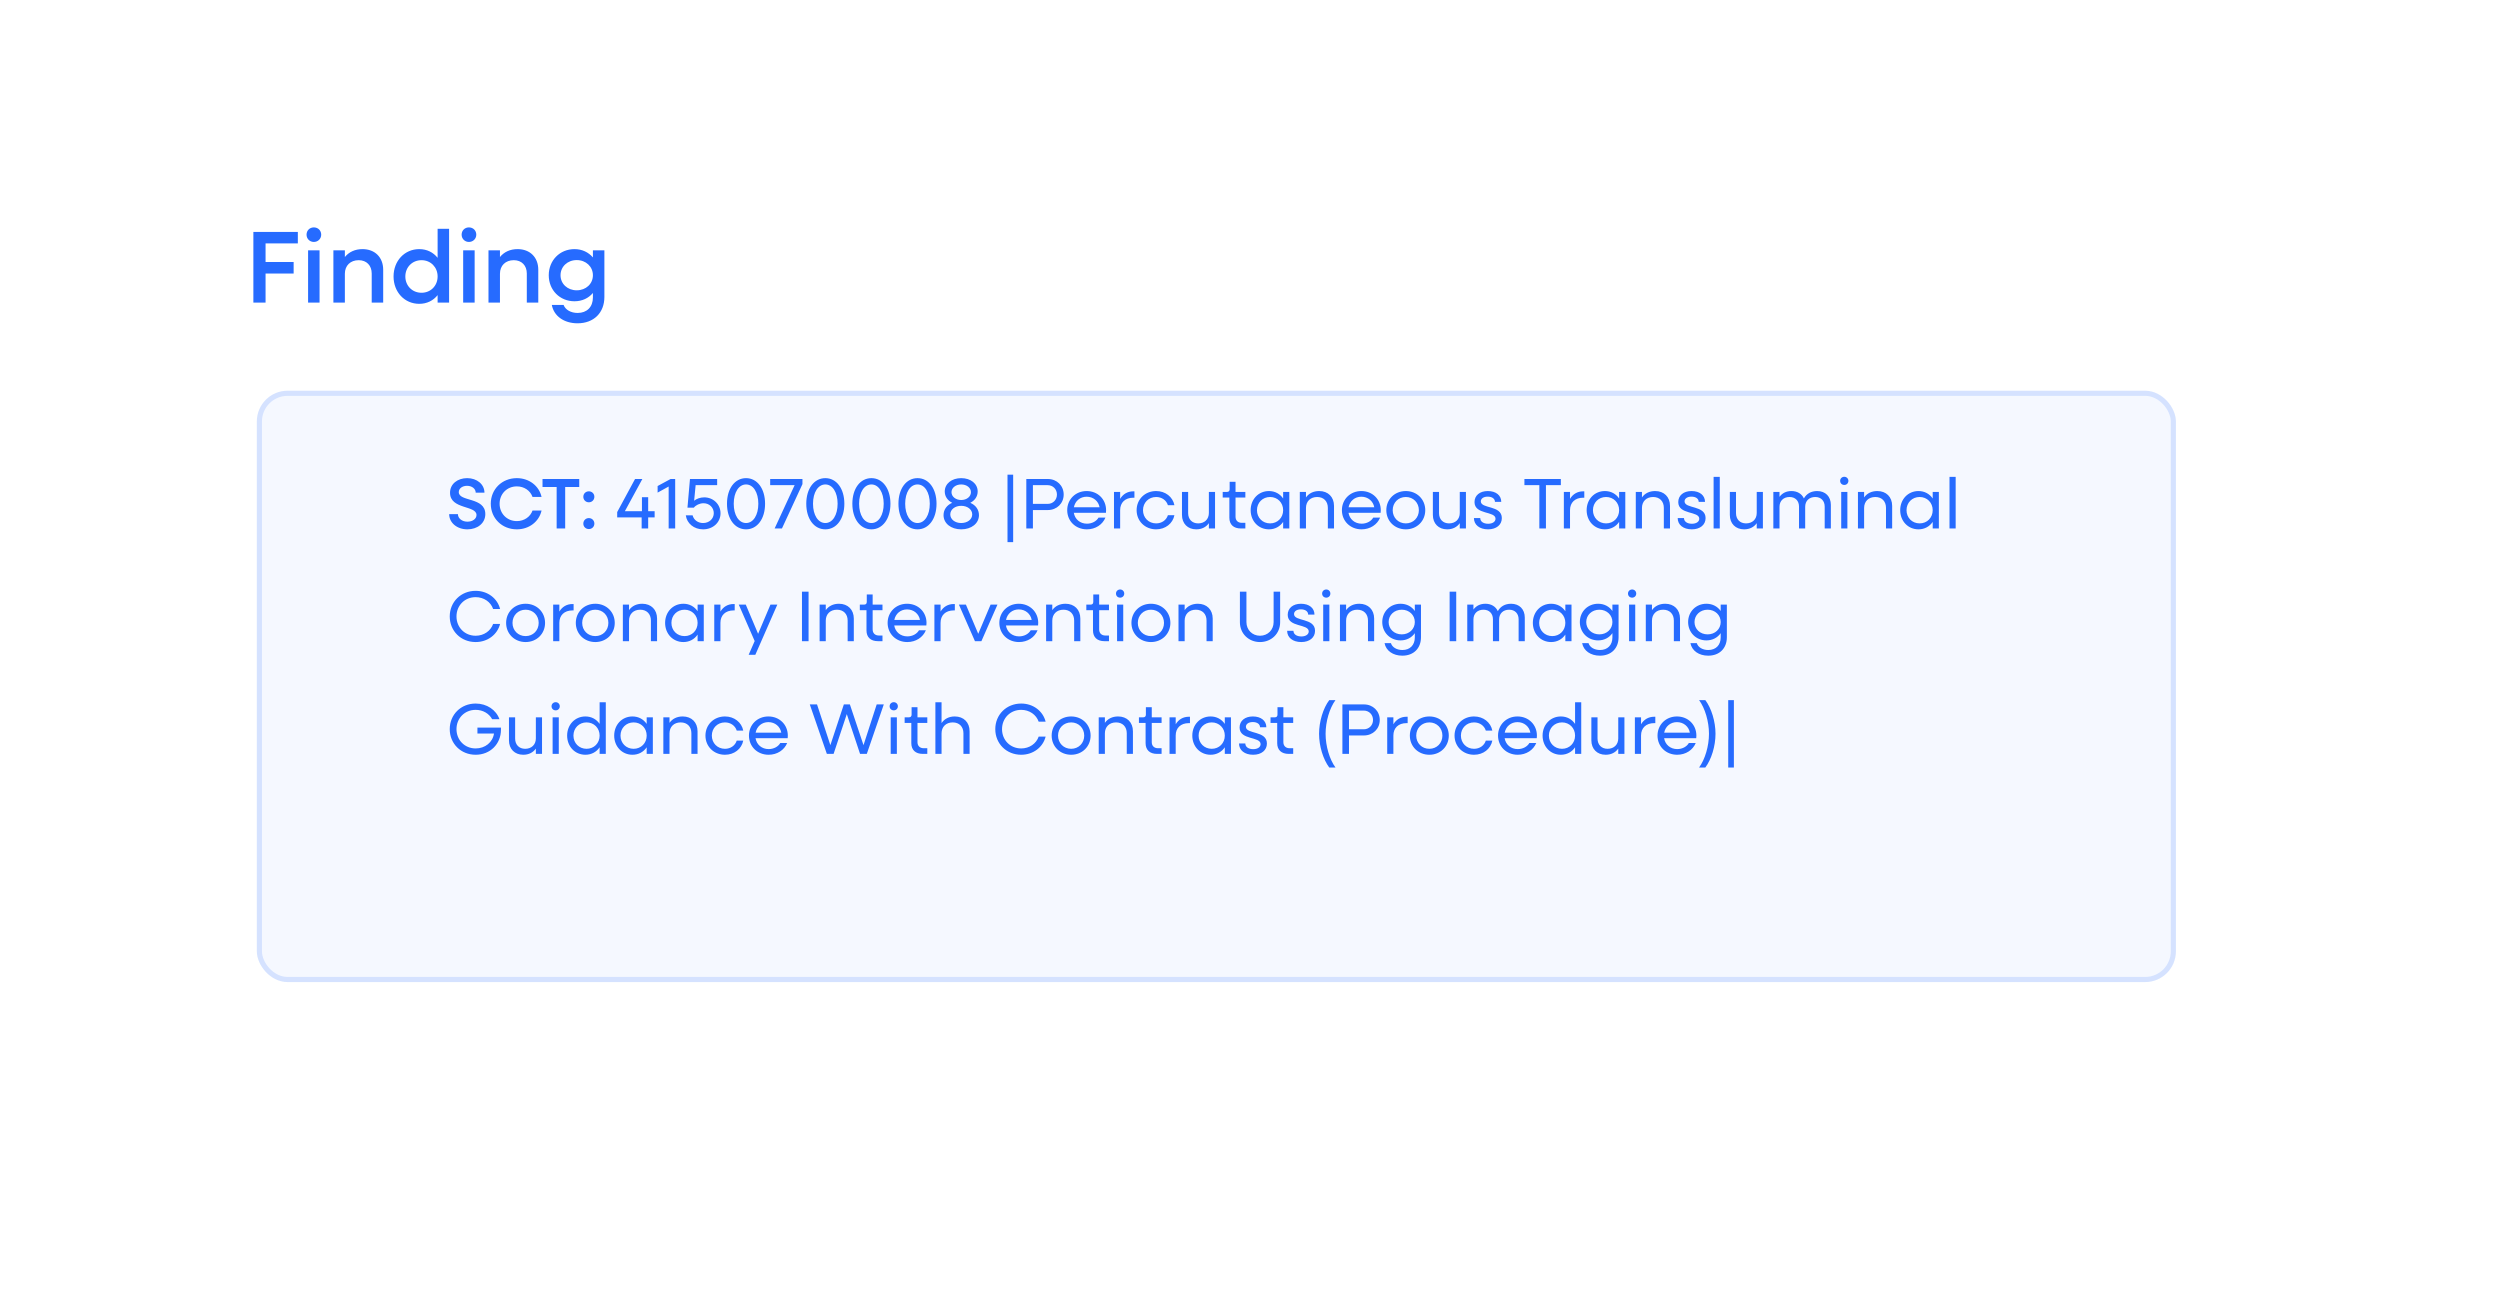 <svg width="244" height="127" viewBox="0 0 244 127" fill="none" xmlns="http://www.w3.org/2000/svg">
<g opacity="0.5" filter="url(#filter0_d_141_385)">
<rect x="12" y="12" width="211.258" height="94.739" rx="4" fill="white"/>
</g>
<path d="M24.729 29.534V22.634H29.069V23.754H25.919V25.574H28.659V26.694H25.919V29.534H24.729ZM30.629 23.614C30.229 23.614 29.919 23.304 29.919 22.904C29.919 22.494 30.229 22.194 30.629 22.194C31.039 22.194 31.349 22.494 31.349 22.904C31.349 23.304 31.039 23.614 30.629 23.614ZM30.069 29.534V24.434H31.189V29.534H30.069ZM32.539 29.534V24.434H33.659V25.084C34.069 24.584 34.659 24.314 35.379 24.314C36.589 24.314 37.399 25.114 37.399 26.324V29.534H36.279V26.694C36.279 25.914 35.779 25.394 35.009 25.394C34.199 25.394 33.659 25.924 33.659 26.714V29.534H32.539ZM40.921 29.654C39.481 29.654 38.411 28.504 38.411 26.984C38.411 25.464 39.481 24.314 40.921 24.314C41.671 24.314 42.291 24.634 42.711 25.164V22.334H43.831V29.534H42.711V28.804C42.291 29.334 41.671 29.654 40.921 29.654ZM41.141 28.574C42.041 28.574 42.711 27.884 42.711 26.984C42.711 26.084 42.041 25.394 41.141 25.394C40.231 25.394 39.561 26.084 39.561 26.984C39.561 27.884 40.231 28.574 41.141 28.574ZM45.765 23.614C45.365 23.614 45.055 23.304 45.055 22.904C45.055 22.494 45.365 22.194 45.765 22.194C46.175 22.194 46.485 22.494 46.485 22.904C46.485 23.304 46.175 23.614 45.765 23.614ZM45.205 29.534V24.434H46.325V29.534H45.205ZM47.676 29.534V24.434H48.796V25.084C49.206 24.584 49.796 24.314 50.516 24.314C51.726 24.314 52.536 25.114 52.536 26.324V29.534H51.416V26.694C51.416 25.914 50.916 25.394 50.146 25.394C49.336 25.394 48.796 25.924 48.796 26.714V29.534H47.676ZM56.068 29.404C54.638 29.404 53.558 28.314 53.558 26.864C53.558 25.414 54.638 24.314 56.068 24.314C56.818 24.314 57.438 24.624 57.868 25.124V24.434H58.988V28.984C58.988 30.534 57.948 31.554 56.368 31.554C55.058 31.554 54.058 30.854 53.858 29.764H55.008C55.178 30.234 55.718 30.544 56.378 30.544C57.278 30.544 57.868 29.964 57.868 29.034V28.594C57.438 29.104 56.818 29.404 56.068 29.404ZM56.288 28.334C57.188 28.334 57.868 27.704 57.868 26.864C57.868 26.024 57.188 25.384 56.288 25.384C55.388 25.384 54.708 26.024 54.708 26.864C54.708 27.704 55.388 28.334 56.288 28.334Z" fill="#266BFF"/>
<rect x="25.067" y="38.135" width="187.301" height="57.715" rx="3" fill="#F5F8FF"/>
<rect x="25.317" y="38.385" width="186.801" height="57.215" rx="2.75" stroke="#266BFF" stroke-opacity="0.16" stroke-width="0.5"/>
<path d="M45.617 51.664C44.602 51.664 43.839 51.02 43.839 50.18H44.693C44.693 50.6 45.099 50.915 45.624 50.915C46.114 50.915 46.506 50.649 46.506 50.264C46.506 49.305 43.923 49.739 43.923 48.094C43.923 47.226 44.665 46.666 45.596 46.666C46.555 46.666 47.283 47.275 47.283 48.087H46.429C46.429 47.702 46.065 47.415 45.582 47.415C45.148 47.415 44.777 47.653 44.777 48.031C44.777 48.99 47.367 48.493 47.367 50.173C47.367 51.076 46.59 51.664 45.617 51.664ZM50.441 51.664C48.999 51.664 47.9 50.586 47.9 49.165C47.9 47.744 48.999 46.666 50.441 46.666C51.652 46.666 52.618 47.429 52.856 48.5H51.974C51.757 47.884 51.162 47.471 50.441 47.471C49.489 47.471 48.761 48.199 48.761 49.165C48.761 50.131 49.489 50.859 50.441 50.859C51.162 50.859 51.757 50.446 51.974 49.83H52.856C52.618 50.901 51.652 51.664 50.441 51.664ZM54.329 51.58V47.534H52.95V46.75H56.534V47.534H55.162V51.58H54.329ZM57.471 49.025C57.163 49.025 56.932 48.787 56.932 48.486C56.932 48.185 57.163 47.954 57.471 47.954C57.779 47.954 58.01 48.185 58.01 48.486C58.01 48.787 57.779 49.025 57.471 49.025ZM57.471 51.636C57.163 51.636 56.932 51.405 56.932 51.104C56.932 50.803 57.163 50.565 57.471 50.565C57.779 50.565 58.01 50.803 58.01 51.104C58.01 51.405 57.779 51.636 57.471 51.636ZM60.238 50.495V49.977L61.981 46.75H62.695L60.987 49.893H62.653V48.528H63.262V49.893H63.892V50.495H63.262V51.58H62.625V50.495H60.238ZM65.261 51.58V47.485L64.183 48.08V47.436L65.45 46.75H65.898V51.58H65.261ZM68.622 51.664C67.733 51.664 67.04 51.09 66.935 50.299H67.6C67.705 50.74 68.111 51.048 68.622 51.048C69.217 51.048 69.665 50.635 69.665 50.082C69.665 49.536 69.231 49.116 68.664 49.116C68.286 49.116 67.901 49.305 67.719 49.55H67.096L67.341 46.75H69.994V47.352H67.894L67.747 48.871C67.971 48.682 68.349 48.542 68.727 48.542C69.616 48.542 70.323 49.214 70.323 50.096C70.323 50.992 69.588 51.664 68.622 51.664ZM72.816 51.664C71.716 51.664 70.954 50.642 70.954 49.165C70.954 47.688 71.716 46.666 72.816 46.666C73.907 46.666 74.671 47.688 74.671 49.165C74.671 50.642 73.907 51.664 72.816 51.664ZM72.816 51.048C73.516 51.048 74.013 50.278 74.013 49.165C74.013 48.052 73.516 47.282 72.816 47.282C72.109 47.282 71.612 48.052 71.612 49.165C71.612 50.278 72.109 51.048 72.816 51.048ZM75.603 51.58L77.556 47.352H75.169V46.75H78.32V47.247L76.317 51.58H75.603ZM80.554 51.664C79.455 51.664 78.692 50.642 78.692 49.165C78.692 47.688 79.455 46.666 80.554 46.666C81.646 46.666 82.409 47.688 82.409 49.165C82.409 50.642 81.646 51.664 80.554 51.664ZM80.554 51.048C81.254 51.048 81.751 50.278 81.751 49.165C81.751 48.052 81.254 47.282 80.554 47.282C79.847 47.282 79.35 48.052 79.35 49.165C79.35 50.278 79.847 51.048 80.554 51.048ZM85.052 51.664C83.953 51.664 83.19 50.642 83.19 49.165C83.19 47.688 83.953 46.666 85.052 46.666C86.144 46.666 86.907 47.688 86.907 49.165C86.907 50.642 86.144 51.664 85.052 51.664ZM85.052 51.048C85.752 51.048 86.249 50.278 86.249 49.165C86.249 48.052 85.752 47.282 85.052 47.282C84.345 47.282 83.848 48.052 83.848 49.165C83.848 50.278 84.345 51.048 85.052 51.048ZM89.55 51.664C88.451 51.664 87.688 50.642 87.688 49.165C87.688 47.688 88.451 46.666 89.55 46.666C90.642 46.666 91.405 47.688 91.405 49.165C91.405 50.642 90.642 51.664 89.55 51.664ZM89.55 51.048C90.25 51.048 90.747 50.278 90.747 49.165C90.747 48.052 90.25 47.282 89.55 47.282C88.843 47.282 88.346 48.052 88.346 49.165C88.346 50.278 88.843 51.048 89.55 51.048ZM93.811 51.664C92.817 51.664 92.089 51.083 92.089 50.278C92.089 49.732 92.418 49.298 92.936 49.074C92.488 48.85 92.208 48.458 92.208 47.968C92.208 47.205 92.894 46.666 93.811 46.666C94.742 46.666 95.421 47.205 95.421 47.968C95.421 48.458 95.141 48.85 94.7 49.074C95.218 49.298 95.547 49.732 95.547 50.278C95.547 51.083 94.819 51.664 93.811 51.664ZM93.811 48.801C94.35 48.801 94.763 48.472 94.763 48.038C94.763 47.604 94.35 47.282 93.811 47.282C93.286 47.282 92.866 47.604 92.866 48.038C92.866 48.472 93.286 48.801 93.811 48.801ZM93.811 51.048C94.427 51.048 94.889 50.691 94.889 50.208C94.889 49.725 94.427 49.368 93.811 49.368C93.209 49.368 92.747 49.725 92.747 50.208C92.747 50.691 93.209 51.048 93.811 51.048ZM98.332 52.91V46.33H98.885V52.91H98.332ZM100.168 51.58V46.75H102.268C103.15 46.75 103.815 47.401 103.815 48.269C103.815 49.13 103.15 49.781 102.268 49.781H100.812V51.58H100.168ZM102.254 47.352H100.812V49.179H102.254C102.765 49.179 103.157 48.794 103.157 48.269C103.157 47.744 102.765 47.352 102.254 47.352ZM106.078 51.664C104.979 51.664 104.16 50.859 104.16 49.795C104.16 48.731 104.979 47.926 106.057 47.926C107.142 47.926 107.954 48.731 107.954 49.795C107.954 49.879 107.947 49.97 107.94 50.047H104.804C104.909 50.677 105.413 51.111 106.085 51.111C106.582 51.111 107.016 50.873 107.219 50.516H107.891C107.611 51.202 106.918 51.664 106.078 51.664ZM106.057 48.479C105.42 48.479 104.93 48.899 104.811 49.508H107.317C107.212 48.913 106.708 48.479 106.057 48.479ZM108.725 51.58V48.01H109.327V48.689C109.6 48.227 110.048 47.954 110.608 47.954H110.72V48.577H110.608C109.81 48.577 109.327 49.053 109.327 49.788V51.58H108.725ZM112.838 51.664C111.753 51.664 110.934 50.859 110.934 49.795C110.934 48.731 111.753 47.926 112.838 47.926C113.741 47.926 114.462 48.493 114.623 49.305H113.986C113.839 48.829 113.391 48.507 112.838 48.507C112.103 48.507 111.557 49.06 111.557 49.795C111.557 50.53 112.103 51.083 112.838 51.083C113.391 51.083 113.839 50.761 113.986 50.285H114.623C114.462 51.097 113.741 51.664 112.838 51.664ZM116.754 51.664C115.921 51.664 115.361 51.104 115.361 50.257V48.01H115.963V50.082C115.963 50.684 116.348 51.083 116.943 51.083C117.566 51.083 117.986 50.677 117.986 50.068V48.01H118.588V51.58H117.986V51.062C117.713 51.447 117.293 51.664 116.754 51.664ZM121.113 51.58C120.392 51.58 119.986 51.195 119.986 50.53V48.556H119.335V48.01H119.755C119.923 48.01 120.014 47.919 120.014 47.744V47.023H120.588V48.01H121.547V48.556H120.588V50.432C120.588 50.796 120.819 51.027 121.197 51.027H121.547V51.58H121.113ZM123.849 51.664C122.827 51.664 122.064 50.859 122.064 49.795C122.064 48.731 122.827 47.926 123.849 47.926C124.444 47.926 124.934 48.206 125.235 48.654V48.01H125.837V51.58H125.235V50.936C124.934 51.384 124.444 51.664 123.849 51.664ZM123.961 51.083C124.689 51.083 125.235 50.53 125.235 49.795C125.235 49.06 124.689 48.507 123.961 48.507C123.226 48.507 122.68 49.06 122.68 49.795C122.68 50.53 123.226 51.083 123.961 51.083ZM126.861 51.58V48.01H127.463V48.549C127.743 48.15 128.191 47.926 128.751 47.926C129.619 47.926 130.2 48.5 130.2 49.375V51.58H129.598V49.564C129.598 48.927 129.192 48.507 128.555 48.507C127.897 48.507 127.463 48.934 127.463 49.578V51.58H126.861ZM132.888 51.664C131.789 51.664 130.97 50.859 130.97 49.795C130.97 48.731 131.789 47.926 132.867 47.926C133.952 47.926 134.764 48.731 134.764 49.795C134.764 49.879 134.757 49.97 134.75 50.047H131.614C131.719 50.677 132.223 51.111 132.895 51.111C133.392 51.111 133.826 50.873 134.029 50.516H134.701C134.421 51.202 133.728 51.664 132.888 51.664ZM132.867 48.479C132.23 48.479 131.74 48.899 131.621 49.508H134.127C134.022 48.913 133.518 48.479 132.867 48.479ZM137.208 51.664C136.123 51.664 135.304 50.859 135.304 49.795C135.304 48.731 136.123 47.926 137.208 47.926C138.286 47.926 139.105 48.731 139.105 49.795C139.105 50.859 138.286 51.664 137.208 51.664ZM137.208 51.083C137.936 51.083 138.482 50.53 138.482 49.795C138.482 49.06 137.936 48.507 137.208 48.507C136.473 48.507 135.927 49.06 135.927 49.795C135.927 50.53 136.473 51.083 137.208 51.083ZM141.241 51.664C140.408 51.664 139.848 51.104 139.848 50.257V48.01H140.45V50.082C140.45 50.684 140.835 51.083 141.43 51.083C142.053 51.083 142.473 50.677 142.473 50.068V48.01H143.075V51.58H142.473V51.062C142.2 51.447 141.78 51.664 141.241 51.664ZM145.235 51.664C144.402 51.664 143.856 51.223 143.856 50.565H144.472C144.472 50.901 144.78 51.118 145.242 51.118C145.676 51.118 145.963 50.915 145.963 50.628C145.963 49.858 143.912 50.264 143.912 49.004C143.912 48.353 144.43 47.926 145.207 47.926C146.005 47.926 146.523 48.346 146.523 48.983H145.907C145.907 48.675 145.627 48.472 145.2 48.472C144.794 48.472 144.528 48.661 144.528 48.934C144.528 49.683 146.579 49.284 146.579 50.565C146.579 51.223 146.047 51.664 145.235 51.664ZM150.239 51.58V47.352H148.783V46.75H152.339V47.352H150.883V51.58H150.239ZM152.632 51.58V48.01H153.234V48.689C153.507 48.227 153.955 47.954 154.515 47.954H154.627V48.577H154.515C153.717 48.577 153.234 49.053 153.234 49.788V51.58H152.632ZM156.641 51.664C155.619 51.664 154.856 50.859 154.856 49.795C154.856 48.731 155.619 47.926 156.641 47.926C157.236 47.926 157.726 48.206 158.027 48.654V48.01H158.629V51.58H158.027V50.936C157.726 51.384 157.236 51.664 156.641 51.664ZM156.753 51.083C157.481 51.083 158.027 50.53 158.027 49.795C158.027 49.06 157.481 48.507 156.753 48.507C156.018 48.507 155.472 49.06 155.472 49.795C155.472 50.53 156.018 51.083 156.753 51.083ZM159.653 51.58V48.01H160.255V48.549C160.535 48.15 160.983 47.926 161.543 47.926C162.411 47.926 162.992 48.5 162.992 49.375V51.58H162.39V49.564C162.39 48.927 161.984 48.507 161.347 48.507C160.689 48.507 160.255 48.934 160.255 49.578V51.58H159.653ZM165.121 51.664C164.288 51.664 163.742 51.223 163.742 50.565H164.358C164.358 50.901 164.666 51.118 165.128 51.118C165.562 51.118 165.849 50.915 165.849 50.628C165.849 49.858 163.798 50.264 163.798 49.004C163.798 48.353 164.316 47.926 165.093 47.926C165.891 47.926 166.409 48.346 166.409 48.983H165.793C165.793 48.675 165.513 48.472 165.086 48.472C164.68 48.472 164.414 48.661 164.414 48.934C164.414 49.683 166.465 49.284 166.465 50.565C166.465 51.223 165.933 51.664 165.121 51.664ZM167.248 51.58V46.54H167.85V51.58H167.248ZM170.225 51.664C169.392 51.664 168.832 51.104 168.832 50.257V48.01H169.434V50.082C169.434 50.684 169.819 51.083 170.414 51.083C171.037 51.083 171.457 50.677 171.457 50.068V48.01H172.059V51.58H171.457V51.062C171.184 51.447 170.764 51.664 170.225 51.664ZM173.078 51.58V48.01H173.68V48.493C173.939 48.129 174.345 47.926 174.849 47.926C175.416 47.926 175.857 48.199 176.06 48.647C176.319 48.185 176.767 47.926 177.355 47.926C178.16 47.926 178.692 48.458 178.692 49.277V51.58H178.09V49.445C178.09 48.878 177.726 48.507 177.166 48.507C176.578 48.507 176.186 48.885 176.186 49.459V51.58H175.584V49.445C175.584 48.878 175.22 48.507 174.66 48.507C174.072 48.507 173.68 48.885 173.68 49.459V51.58H173.078ZM180.004 47.331C179.773 47.331 179.598 47.163 179.598 46.932C179.598 46.708 179.773 46.533 180.004 46.533C180.228 46.533 180.403 46.708 180.403 46.932C180.403 47.163 180.228 47.331 180.004 47.331ZM179.703 51.58V48.01H180.305V51.58H179.703ZM181.336 51.58V48.01H181.938V48.549C182.218 48.15 182.666 47.926 183.226 47.926C184.094 47.926 184.675 48.5 184.675 49.375V51.58H184.073V49.564C184.073 48.927 183.667 48.507 183.03 48.507C182.372 48.507 181.938 48.934 181.938 49.578V51.58H181.336ZM187.245 51.664C186.223 51.664 185.46 50.859 185.46 49.795C185.46 48.731 186.223 47.926 187.245 47.926C187.84 47.926 188.33 48.206 188.631 48.654V48.01H189.233V51.58H188.631V50.936C188.33 51.384 187.84 51.664 187.245 51.664ZM187.357 51.083C188.085 51.083 188.631 50.53 188.631 49.795C188.631 49.06 188.085 48.507 187.357 48.507C186.622 48.507 186.076 49.06 186.076 49.795C186.076 50.53 186.622 51.083 187.357 51.083ZM190.271 51.58V46.54H190.873V51.58H190.271ZM46.422 62.664C44.987 62.664 43.895 61.586 43.895 60.165C43.895 58.744 44.987 57.666 46.422 57.666C47.598 57.666 48.55 58.401 48.809 59.437H48.13C47.892 58.751 47.227 58.282 46.422 58.282C45.358 58.282 44.553 59.094 44.553 60.165C44.553 61.236 45.358 62.048 46.422 62.048C47.227 62.048 47.892 61.579 48.13 60.893H48.809C48.55 61.929 47.598 62.664 46.422 62.664ZM51.301 62.664C50.216 62.664 49.397 61.859 49.397 60.795C49.397 59.731 50.216 58.926 51.301 58.926C52.379 58.926 53.198 59.731 53.198 60.795C53.198 61.859 52.379 62.664 51.301 62.664ZM51.301 62.083C52.029 62.083 52.575 61.53 52.575 60.795C52.575 60.06 52.029 59.507 51.301 59.507C50.566 59.507 50.02 60.06 50.02 60.795C50.02 61.53 50.566 62.083 51.301 62.083ZM53.989 62.58V59.01H54.592V59.689C54.864 59.227 55.312 58.954 55.873 58.954H55.984V59.577H55.873C55.075 59.577 54.592 60.053 54.592 60.788V62.58H53.989ZM58.103 62.664C57.018 62.664 56.199 61.859 56.199 60.795C56.199 59.731 57.018 58.926 58.103 58.926C59.181 58.926 60 59.731 60 60.795C60 61.859 59.181 62.664 58.103 62.664ZM58.103 62.083C58.831 62.083 59.377 61.53 59.377 60.795C59.377 60.06 58.831 59.507 58.103 59.507C57.368 59.507 56.822 60.06 56.822 60.795C56.822 61.53 57.368 62.083 58.103 62.083ZM60.791 62.58V59.01H61.393V59.549C61.673 59.15 62.121 58.926 62.681 58.926C63.549 58.926 64.13 59.5 64.13 60.375V62.58H63.528V60.564C63.528 59.927 63.122 59.507 62.485 59.507C61.827 59.507 61.393 59.934 61.393 60.578V62.58H60.791ZM66.7 62.664C65.678 62.664 64.915 61.859 64.915 60.795C64.915 59.731 65.678 58.926 66.7 58.926C67.295 58.926 67.785 59.206 68.086 59.654V59.01H68.688V62.58H68.086V61.936C67.785 62.384 67.295 62.664 66.7 62.664ZM66.812 62.083C67.54 62.083 68.086 61.53 68.086 60.795C68.086 60.06 67.54 59.507 66.812 59.507C66.077 59.507 65.531 60.06 65.531 60.795C65.531 61.53 66.077 62.083 66.812 62.083ZM69.712 62.58V59.01H70.314V59.689C70.587 59.227 71.035 58.954 71.595 58.954H71.707V59.577H71.595C70.797 59.577 70.314 60.053 70.314 60.788V62.58H69.712ZM73.068 63.91L73.656 62.566L72.102 59.01H72.788L73.992 61.859L75.196 59.01H75.868L73.719 63.91H73.068ZM78.272 62.58V57.75H78.916V62.58H78.272ZM79.993 62.58V59.01H80.595V59.549C80.875 59.15 81.323 58.926 81.883 58.926C82.751 58.926 83.332 59.5 83.332 60.375V62.58H82.73V60.564C82.73 59.927 82.324 59.507 81.687 59.507C81.029 59.507 80.595 59.934 80.595 60.578V62.58H79.993ZM85.696 62.58C84.975 62.58 84.569 62.195 84.569 61.53V59.556H83.918V59.01H84.338C84.506 59.01 84.597 58.919 84.597 58.744V58.023H85.171V59.01H86.13V59.556H85.171V61.432C85.171 61.796 85.402 62.027 85.78 62.027H86.13V62.58H85.696ZM88.55 62.664C87.451 62.664 86.632 61.859 86.632 60.795C86.632 59.731 87.451 58.926 88.529 58.926C89.615 58.926 90.427 59.731 90.427 60.795C90.427 60.879 90.419 60.97 90.412 61.047H87.276C87.382 61.677 87.885 62.111 88.558 62.111C89.055 62.111 89.489 61.873 89.692 61.516H90.364C90.084 62.202 89.391 62.664 88.55 62.664ZM88.529 59.479C87.892 59.479 87.403 59.899 87.284 60.508H89.79C89.684 59.913 89.18 59.479 88.529 59.479ZM91.198 62.58V59.01H91.799V59.689C92.073 59.227 92.52 58.954 93.081 58.954H93.192V59.577H93.081C92.282 59.577 91.799 60.053 91.799 60.788V62.58H91.198ZM95.155 62.58L93.587 59.01H94.273L95.477 61.859L96.681 59.01H97.353L95.785 62.58H95.155ZM99.454 62.664C98.355 62.664 97.536 61.859 97.536 60.795C97.536 59.731 98.355 58.926 99.433 58.926C100.518 58.926 101.33 59.731 101.33 60.795C101.33 60.879 101.323 60.97 101.316 61.047H98.18C98.285 61.677 98.789 62.111 99.461 62.111C99.958 62.111 100.392 61.873 100.595 61.516H101.267C100.987 62.202 100.294 62.664 99.454 62.664ZM99.433 59.479C98.796 59.479 98.306 59.899 98.187 60.508H100.693C100.588 59.913 100.084 59.479 99.433 59.479ZM102.101 62.58V59.01H102.703V59.549C102.983 59.15 103.431 58.926 103.991 58.926C104.859 58.926 105.44 59.5 105.44 60.375V62.58H104.838V60.564C104.838 59.927 104.432 59.507 103.795 59.507C103.137 59.507 102.703 59.934 102.703 60.578V62.58H102.101ZM107.803 62.58C107.082 62.58 106.676 62.195 106.676 61.53V59.556H106.025V59.01H106.445C106.613 59.01 106.704 58.919 106.704 58.744V58.023H107.278V59.01H108.237V59.556H107.278V61.432C107.278 61.796 107.509 62.027 107.887 62.027H108.237V62.58H107.803ZM109.327 58.331C109.096 58.331 108.921 58.163 108.921 57.932C108.921 57.708 109.096 57.533 109.327 57.533C109.551 57.533 109.726 57.708 109.726 57.932C109.726 58.163 109.551 58.331 109.327 58.331ZM109.026 62.58V59.01H109.628V62.58H109.026ZM112.332 62.664C111.247 62.664 110.428 61.859 110.428 60.795C110.428 59.731 111.247 58.926 112.332 58.926C113.41 58.926 114.229 59.731 114.229 60.795C114.229 61.859 113.41 62.664 112.332 62.664ZM112.332 62.083C113.06 62.083 113.606 61.53 113.606 60.795C113.606 60.06 113.06 59.507 112.332 59.507C111.597 59.507 111.051 60.06 111.051 60.795C111.051 61.53 111.597 62.083 112.332 62.083ZM115.021 62.58V59.01H115.623V59.549C115.903 59.15 116.351 58.926 116.911 58.926C117.779 58.926 118.36 59.5 118.36 60.375V62.58H117.758V60.564C117.758 59.927 117.352 59.507 116.715 59.507C116.057 59.507 115.623 59.934 115.623 60.578V62.58H115.021ZM122.975 62.664C121.862 62.664 121.015 61.831 121.015 60.732V57.75H121.652V60.718C121.652 61.474 122.219 62.048 122.975 62.048C123.738 62.048 124.305 61.474 124.305 60.718V57.75H124.942V60.732C124.942 61.831 124.095 62.664 122.975 62.664ZM127.004 62.664C126.171 62.664 125.625 62.223 125.625 61.565H126.241C126.241 61.901 126.549 62.118 127.011 62.118C127.445 62.118 127.732 61.915 127.732 61.628C127.732 60.858 125.681 61.264 125.681 60.004C125.681 59.353 126.199 58.926 126.976 58.926C127.774 58.926 128.292 59.346 128.292 59.983H127.676C127.676 59.675 127.396 59.472 126.969 59.472C126.563 59.472 126.297 59.661 126.297 59.934C126.297 60.683 128.348 60.284 128.348 61.565C128.348 62.223 127.816 62.664 127.004 62.664ZM129.445 58.331C129.214 58.331 129.039 58.163 129.039 57.932C129.039 57.708 129.214 57.533 129.445 57.533C129.669 57.533 129.844 57.708 129.844 57.932C129.844 58.163 129.669 58.331 129.445 58.331ZM129.144 62.58V59.01H129.746V62.58H129.144ZM130.778 62.58V59.01H131.38V59.549C131.66 59.15 132.108 58.926 132.668 58.926C133.536 58.926 134.117 59.5 134.117 60.375V62.58H133.515V60.564C133.515 59.927 133.109 59.507 132.472 59.507C131.814 59.507 131.38 59.934 131.38 60.578V62.58H130.778ZM136.693 62.503C135.678 62.503 134.908 61.726 134.908 60.711C134.908 59.696 135.678 58.926 136.693 58.926C137.295 58.926 137.785 59.199 138.086 59.633V59.01H138.688V62.195C138.688 63.28 137.967 63.994 136.868 63.994C135.965 63.994 135.272 63.518 135.132 62.769H135.755C135.874 63.175 136.322 63.441 136.875 63.441C137.61 63.441 138.086 62.965 138.086 62.216V61.796C137.785 62.23 137.295 62.503 136.693 62.503ZM136.812 61.915C137.54 61.915 138.086 61.397 138.086 60.711C138.086 60.032 137.54 59.507 136.812 59.507C136.077 59.507 135.531 60.032 135.531 60.711C135.531 61.397 136.077 61.915 136.812 61.915ZM141.484 62.58V57.75H142.128V62.58H141.484ZM143.205 62.58V59.01H143.807V59.493C144.066 59.129 144.472 58.926 144.976 58.926C145.543 58.926 145.984 59.199 146.187 59.647C146.446 59.185 146.894 58.926 147.482 58.926C148.287 58.926 148.819 59.458 148.819 60.277V62.58H148.217V60.445C148.217 59.878 147.853 59.507 147.293 59.507C146.705 59.507 146.313 59.885 146.313 60.459V62.58H145.711V60.445C145.711 59.878 145.347 59.507 144.787 59.507C144.199 59.507 143.807 59.885 143.807 60.459V62.58H143.205ZM151.391 62.664C150.369 62.664 149.606 61.859 149.606 60.795C149.606 59.731 150.369 58.926 151.391 58.926C151.986 58.926 152.476 59.206 152.777 59.654V59.01H153.379V62.58H152.777V61.936C152.476 62.384 151.986 62.664 151.391 62.664ZM151.503 62.083C152.231 62.083 152.777 61.53 152.777 60.795C152.777 60.06 152.231 59.507 151.503 59.507C150.768 59.507 150.222 60.06 150.222 60.795C150.222 61.53 150.768 62.083 151.503 62.083ZM155.978 62.503C154.963 62.503 154.193 61.726 154.193 60.711C154.193 59.696 154.963 58.926 155.978 58.926C156.58 58.926 157.07 59.199 157.371 59.633V59.01H157.973V62.195C157.973 63.28 157.252 63.994 156.153 63.994C155.25 63.994 154.557 63.518 154.417 62.769H155.04C155.159 63.175 155.607 63.441 156.16 63.441C156.895 63.441 157.371 62.965 157.371 62.216V61.796C157.07 62.23 156.58 62.503 155.978 62.503ZM156.097 61.915C156.825 61.915 157.371 61.397 157.371 60.711C157.371 60.032 156.825 59.507 156.097 59.507C155.362 59.507 154.816 60.032 154.816 60.711C154.816 61.397 155.362 61.915 156.097 61.915ZM159.298 58.331C159.067 58.331 158.892 58.163 158.892 57.932C158.892 57.708 159.067 57.533 159.298 57.533C159.522 57.533 159.697 57.708 159.697 57.932C159.697 58.163 159.522 58.331 159.298 58.331ZM158.997 62.58V59.01H159.599V62.58H158.997ZM160.63 62.58V59.01H161.232V59.549C161.512 59.15 161.96 58.926 162.52 58.926C163.388 58.926 163.969 59.5 163.969 60.375V62.58H163.367V60.564C163.367 59.927 162.961 59.507 162.324 59.507C161.666 59.507 161.232 59.934 161.232 60.578V62.58H160.63ZM166.546 62.503C165.531 62.503 164.761 61.726 164.761 60.711C164.761 59.696 165.531 58.926 166.546 58.926C167.148 58.926 167.638 59.199 167.939 59.633V59.01H168.541V62.195C168.541 63.28 167.82 63.994 166.721 63.994C165.818 63.994 165.125 63.518 164.985 62.769H165.608C165.727 63.175 166.175 63.441 166.728 63.441C167.463 63.441 167.939 62.965 167.939 62.216V61.796C167.638 62.23 167.148 62.503 166.546 62.503ZM166.665 61.915C167.393 61.915 167.939 61.397 167.939 60.711C167.939 60.032 167.393 59.507 166.665 59.507C165.93 59.507 165.384 60.032 165.384 60.711C165.384 61.397 165.93 61.915 166.665 61.915ZM46.422 73.664C44.987 73.664 43.895 72.586 43.895 71.165C43.895 69.744 44.987 68.666 46.422 68.666C47.521 68.666 48.424 69.289 48.746 70.192H48.032C47.731 69.639 47.136 69.282 46.422 69.282C45.358 69.282 44.553 70.094 44.553 71.165C44.553 72.236 45.358 73.048 46.422 73.048C47.353 73.048 48.088 72.446 48.214 71.592H46.597V71.011H48.893V71.221C48.893 72.621 47.836 73.664 46.422 73.664ZM51.068 73.664C50.235 73.664 49.675 73.104 49.675 72.257V70.01H50.277V72.082C50.277 72.684 50.662 73.083 51.257 73.083C51.88 73.083 52.3 72.677 52.3 72.068V70.01H52.902V73.58H52.3V73.062C52.027 73.447 51.607 73.664 51.068 73.664ZM54.236 69.331C54.005 69.331 53.83 69.163 53.83 68.932C53.83 68.708 54.005 68.533 54.236 68.533C54.46 68.533 54.635 68.708 54.635 68.932C54.635 69.163 54.46 69.331 54.236 69.331ZM53.935 73.58V70.01H54.537V73.58H53.935ZM57.137 73.664C56.115 73.664 55.352 72.859 55.352 71.795C55.352 70.731 56.115 69.926 57.137 69.926C57.732 69.926 58.222 70.206 58.523 70.654V68.54H59.125V73.58H58.523V72.936C58.222 73.384 57.732 73.664 57.137 73.664ZM57.249 73.083C57.977 73.083 58.523 72.53 58.523 71.795C58.523 71.06 57.977 70.507 57.249 70.507C56.514 70.507 55.968 71.06 55.968 71.795C55.968 72.53 56.514 73.083 57.249 73.083ZM61.73 73.664C60.708 73.664 59.945 72.859 59.945 71.795C59.945 70.731 60.708 69.926 61.73 69.926C62.325 69.926 62.815 70.206 63.116 70.654V70.01H63.718V73.58H63.116V72.936C62.815 73.384 62.325 73.664 61.73 73.664ZM61.842 73.083C62.57 73.083 63.116 72.53 63.116 71.795C63.116 71.06 62.57 70.507 61.842 70.507C61.107 70.507 60.561 71.06 60.561 71.795C60.561 72.53 61.107 73.083 61.842 73.083ZM64.742 73.58V70.01H65.344V70.549C65.624 70.15 66.072 69.926 66.632 69.926C67.5 69.926 68.081 70.5 68.081 71.375V73.58H67.479V71.564C67.479 70.927 67.073 70.507 66.436 70.507C65.778 70.507 65.344 70.934 65.344 71.578V73.58H64.742ZM70.756 73.664C69.671 73.664 68.852 72.859 68.852 71.795C68.852 70.731 69.671 69.926 70.756 69.926C71.659 69.926 72.38 70.493 72.541 71.305H71.904C71.757 70.829 71.309 70.507 70.756 70.507C70.021 70.507 69.475 71.06 69.475 71.795C69.475 72.53 70.021 73.083 70.756 73.083C71.309 73.083 71.757 72.761 71.904 72.285H72.541C72.38 73.097 71.659 73.664 70.756 73.664ZM75.015 73.664C73.916 73.664 73.097 72.859 73.097 71.795C73.097 70.731 73.916 69.926 74.994 69.926C76.079 69.926 76.891 70.731 76.891 71.795C76.891 71.879 76.884 71.97 76.877 72.047H73.741C73.846 72.677 74.35 73.111 75.022 73.111C75.519 73.111 75.953 72.873 76.156 72.516H76.828C76.548 73.202 75.855 73.664 75.015 73.664ZM74.994 70.479C74.357 70.479 73.867 70.899 73.748 71.508H76.254C76.149 70.913 75.645 70.479 74.994 70.479ZM80.701 73.58L79.035 68.75H79.742L81.044 72.726L82.36 68.75H82.948L84.278 72.726L85.566 68.75H86.259L84.6 73.58H83.942L82.647 69.695L81.359 73.58H80.701ZM87.233 69.331C87.002 69.331 86.827 69.163 86.827 68.932C86.827 68.708 87.002 68.533 87.233 68.533C87.457 68.533 87.632 68.708 87.632 68.932C87.632 69.163 87.457 69.331 87.233 69.331ZM86.932 73.58V70.01H87.534V73.58H86.932ZM90.071 73.58C89.35 73.58 88.944 73.195 88.944 72.53V70.556H88.293V70.01H88.713C88.881 70.01 88.972 69.919 88.972 69.744V69.023H89.546V70.01H90.505V70.556H89.546V72.432C89.546 72.796 89.777 73.027 90.155 73.027H90.505V73.58H90.071ZM91.294 73.58V68.54H91.896V70.57C92.176 70.157 92.624 69.926 93.184 69.926C94.052 69.926 94.633 70.5 94.633 71.375V73.58H94.031V71.564C94.031 70.927 93.625 70.507 92.988 70.507C92.33 70.507 91.896 70.934 91.896 71.578V73.58H91.294ZM99.667 73.664C98.232 73.664 97.14 72.586 97.14 71.165C97.14 69.744 98.232 68.666 99.667 68.666C100.843 68.666 101.795 69.401 102.054 70.437H101.375C101.137 69.751 100.472 69.282 99.667 69.282C98.603 69.282 97.798 70.094 97.798 71.165C97.798 72.236 98.603 73.048 99.667 73.048C100.472 73.048 101.137 72.579 101.375 71.893H102.054C101.795 72.929 100.843 73.664 99.667 73.664ZM104.546 73.664C103.461 73.664 102.642 72.859 102.642 71.795C102.642 70.731 103.461 69.926 104.546 69.926C105.624 69.926 106.443 70.731 106.443 71.795C106.443 72.859 105.624 73.664 104.546 73.664ZM104.546 73.083C105.274 73.083 105.82 72.53 105.82 71.795C105.82 71.06 105.274 70.507 104.546 70.507C103.811 70.507 103.265 71.06 103.265 71.795C103.265 72.53 103.811 73.083 104.546 73.083ZM107.235 73.58V70.01H107.837V70.549C108.117 70.15 108.565 69.926 109.125 69.926C109.993 69.926 110.574 70.5 110.574 71.375V73.58H109.972V71.564C109.972 70.927 109.566 70.507 108.929 70.507C108.271 70.507 107.837 70.934 107.837 71.578V73.58H107.235ZM112.937 73.58C112.216 73.58 111.81 73.195 111.81 72.53V70.556H111.159V70.01H111.579C111.747 70.01 111.838 69.919 111.838 69.744V69.023H112.412V70.01H113.371V70.556H112.412V72.432C112.412 72.796 112.643 73.027 113.021 73.027H113.371V73.58H112.937ZM114.146 73.58V70.01H114.748V70.689C115.021 70.227 115.469 69.954 116.029 69.954H116.141V70.577H116.029C115.231 70.577 114.748 71.053 114.748 71.788V73.58H114.146ZM118.154 73.664C117.132 73.664 116.369 72.859 116.369 71.795C116.369 70.731 117.132 69.926 118.154 69.926C118.749 69.926 119.239 70.206 119.54 70.654V70.01H120.142V73.58H119.54V72.936C119.239 73.384 118.749 73.664 118.154 73.664ZM118.266 73.083C118.994 73.083 119.54 72.53 119.54 71.795C119.54 71.06 118.994 70.507 118.266 70.507C117.531 70.507 116.985 71.06 116.985 71.795C116.985 72.53 117.531 73.083 118.266 73.083ZM122.307 73.664C121.474 73.664 120.928 73.223 120.928 72.565H121.544C121.544 72.901 121.852 73.118 122.314 73.118C122.748 73.118 123.035 72.915 123.035 72.628C123.035 71.858 120.984 72.264 120.984 71.004C120.984 70.353 121.502 69.926 122.279 69.926C123.077 69.926 123.595 70.346 123.595 70.983H122.979C122.979 70.675 122.699 70.472 122.272 70.472C121.866 70.472 121.6 70.661 121.6 70.934C121.6 71.683 123.651 71.284 123.651 72.565C123.651 73.223 123.119 73.664 122.307 73.664ZM125.782 73.58C125.061 73.58 124.655 73.195 124.655 72.53V70.556H124.004V70.01H124.424C124.592 70.01 124.683 69.919 124.683 69.744V69.023H125.257V70.01H126.216V70.556H125.257V72.432C125.257 72.796 125.488 73.027 125.866 73.027H126.216V73.58H125.782ZM129.735 74.91C129.14 74.119 128.741 72.817 128.741 71.62C128.741 70.423 129.14 69.121 129.735 68.33H130.344C129.763 69.121 129.378 70.423 129.378 71.62C129.378 72.817 129.763 74.119 130.344 74.91H129.735ZM131.018 73.58V68.75H133.118C134 68.75 134.665 69.401 134.665 70.269C134.665 71.13 134 71.781 133.118 71.781H131.662V73.58H131.018ZM133.104 69.352H131.662V71.179H133.104C133.615 71.179 134.007 70.794 134.007 70.269C134.007 69.744 133.615 69.352 133.104 69.352ZM135.392 73.58V70.01H135.994V70.689C136.267 70.227 136.715 69.954 137.275 69.954H137.387V70.577H137.275C136.477 70.577 135.994 71.053 135.994 71.788V73.58H135.392ZM139.505 73.664C138.42 73.664 137.601 72.859 137.601 71.795C137.601 70.731 138.42 69.926 139.505 69.926C140.583 69.926 141.402 70.731 141.402 71.795C141.402 72.859 140.583 73.664 139.505 73.664ZM139.505 73.083C140.233 73.083 140.779 72.53 140.779 71.795C140.779 71.06 140.233 70.507 139.505 70.507C138.77 70.507 138.224 71.06 138.224 71.795C138.224 72.53 138.77 73.083 139.505 73.083ZM143.867 73.664C142.782 73.664 141.963 72.859 141.963 71.795C141.963 70.731 142.782 69.926 143.867 69.926C144.77 69.926 145.491 70.493 145.652 71.305H145.015C144.868 70.829 144.42 70.507 143.867 70.507C143.132 70.507 142.586 71.06 142.586 71.795C142.586 72.53 143.132 73.083 143.867 73.083C144.42 73.083 144.868 72.761 145.015 72.285H145.652C145.491 73.097 144.77 73.664 143.867 73.664ZM148.126 73.664C147.027 73.664 146.208 72.859 146.208 71.795C146.208 70.731 147.027 69.926 148.105 69.926C149.19 69.926 150.002 70.731 150.002 71.795C150.002 71.879 149.995 71.97 149.988 72.047H146.852C146.957 72.677 147.461 73.111 148.133 73.111C148.63 73.111 149.064 72.873 149.267 72.516H149.939C149.659 73.202 148.966 73.664 148.126 73.664ZM148.105 70.479C147.468 70.479 146.978 70.899 146.859 71.508H149.365C149.26 70.913 148.756 70.479 148.105 70.479ZM152.341 73.664C151.319 73.664 150.556 72.859 150.556 71.795C150.556 70.731 151.319 69.926 152.341 69.926C152.936 69.926 153.426 70.206 153.727 70.654V68.54H154.329V73.58H153.727V72.936C153.426 73.384 152.936 73.664 152.341 73.664ZM152.453 73.083C153.181 73.083 153.727 72.53 153.727 71.795C153.727 71.06 153.181 70.507 152.453 70.507C151.718 70.507 151.172 71.06 151.172 71.795C151.172 72.53 151.718 73.083 152.453 73.083ZM156.71 73.664C155.877 73.664 155.317 73.104 155.317 72.257V70.01H155.919V72.082C155.919 72.684 156.304 73.083 156.899 73.083C157.522 73.083 157.942 72.677 157.942 72.068V70.01H158.544V73.58H157.942V73.062C157.669 73.447 157.249 73.664 156.71 73.664ZM159.564 73.58V70.01H160.166V70.689C160.439 70.227 160.887 69.954 161.447 69.954H161.559V70.577H161.447C160.649 70.577 160.166 71.053 160.166 71.788V73.58H159.564ZM163.691 73.664C162.592 73.664 161.773 72.859 161.773 71.795C161.773 70.731 162.592 69.926 163.67 69.926C164.755 69.926 165.567 70.731 165.567 71.795C165.567 71.879 165.56 71.97 165.553 72.047H162.417C162.522 72.677 163.026 73.111 163.698 73.111C164.195 73.111 164.629 72.873 164.832 72.516H165.504C165.224 73.202 164.531 73.664 163.691 73.664ZM163.67 70.479C163.033 70.479 162.543 70.899 162.424 71.508H164.93C164.825 70.913 164.321 70.479 163.67 70.479ZM165.83 74.91C166.411 74.119 166.796 72.817 166.796 71.62C166.796 70.423 166.411 69.121 165.83 68.33H166.439C167.034 69.121 167.433 70.423 167.433 71.62C167.433 72.817 167.034 74.119 166.439 74.91H165.83ZM168.674 74.91V68.33H169.227V74.91H168.674Z" fill="#266BFF"/>
<defs>
<filter id="filter0_d_141_385" x="0" y="0" width="243.258" height="126.739" filterUnits="userSpaceOnUse" color-interpolation-filters="sRGB">
<feFlood flood-opacity="0" result="BackgroundImageFix"/>
<feColorMatrix in="SourceAlpha" type="matrix" values="0 0 0 0 0 0 0 0 0 0 0 0 0 0 0 0 0 0 127 0" result="hardAlpha"/>
<feMorphology radius="1" operator="dilate" in="SourceAlpha" result="effect1_dropShadow_141_385"/>
<feOffset dx="4" dy="4"/>
<feGaussianBlur stdDeviation="7.5"/>
<feComposite in2="hardAlpha" operator="out"/>
<feColorMatrix type="matrix" values="0 0 0 0 0.573 0 0 0 0 0.846 0 0 0 0 0.912 0 0 0 0.5 0"/>
<feBlend mode="normal" in2="BackgroundImageFix" result="effect1_dropShadow_141_385"/>
<feBlend mode="normal" in="SourceGraphic" in2="effect1_dropShadow_141_385" result="shape"/>
</filter>
</defs>
</svg>

